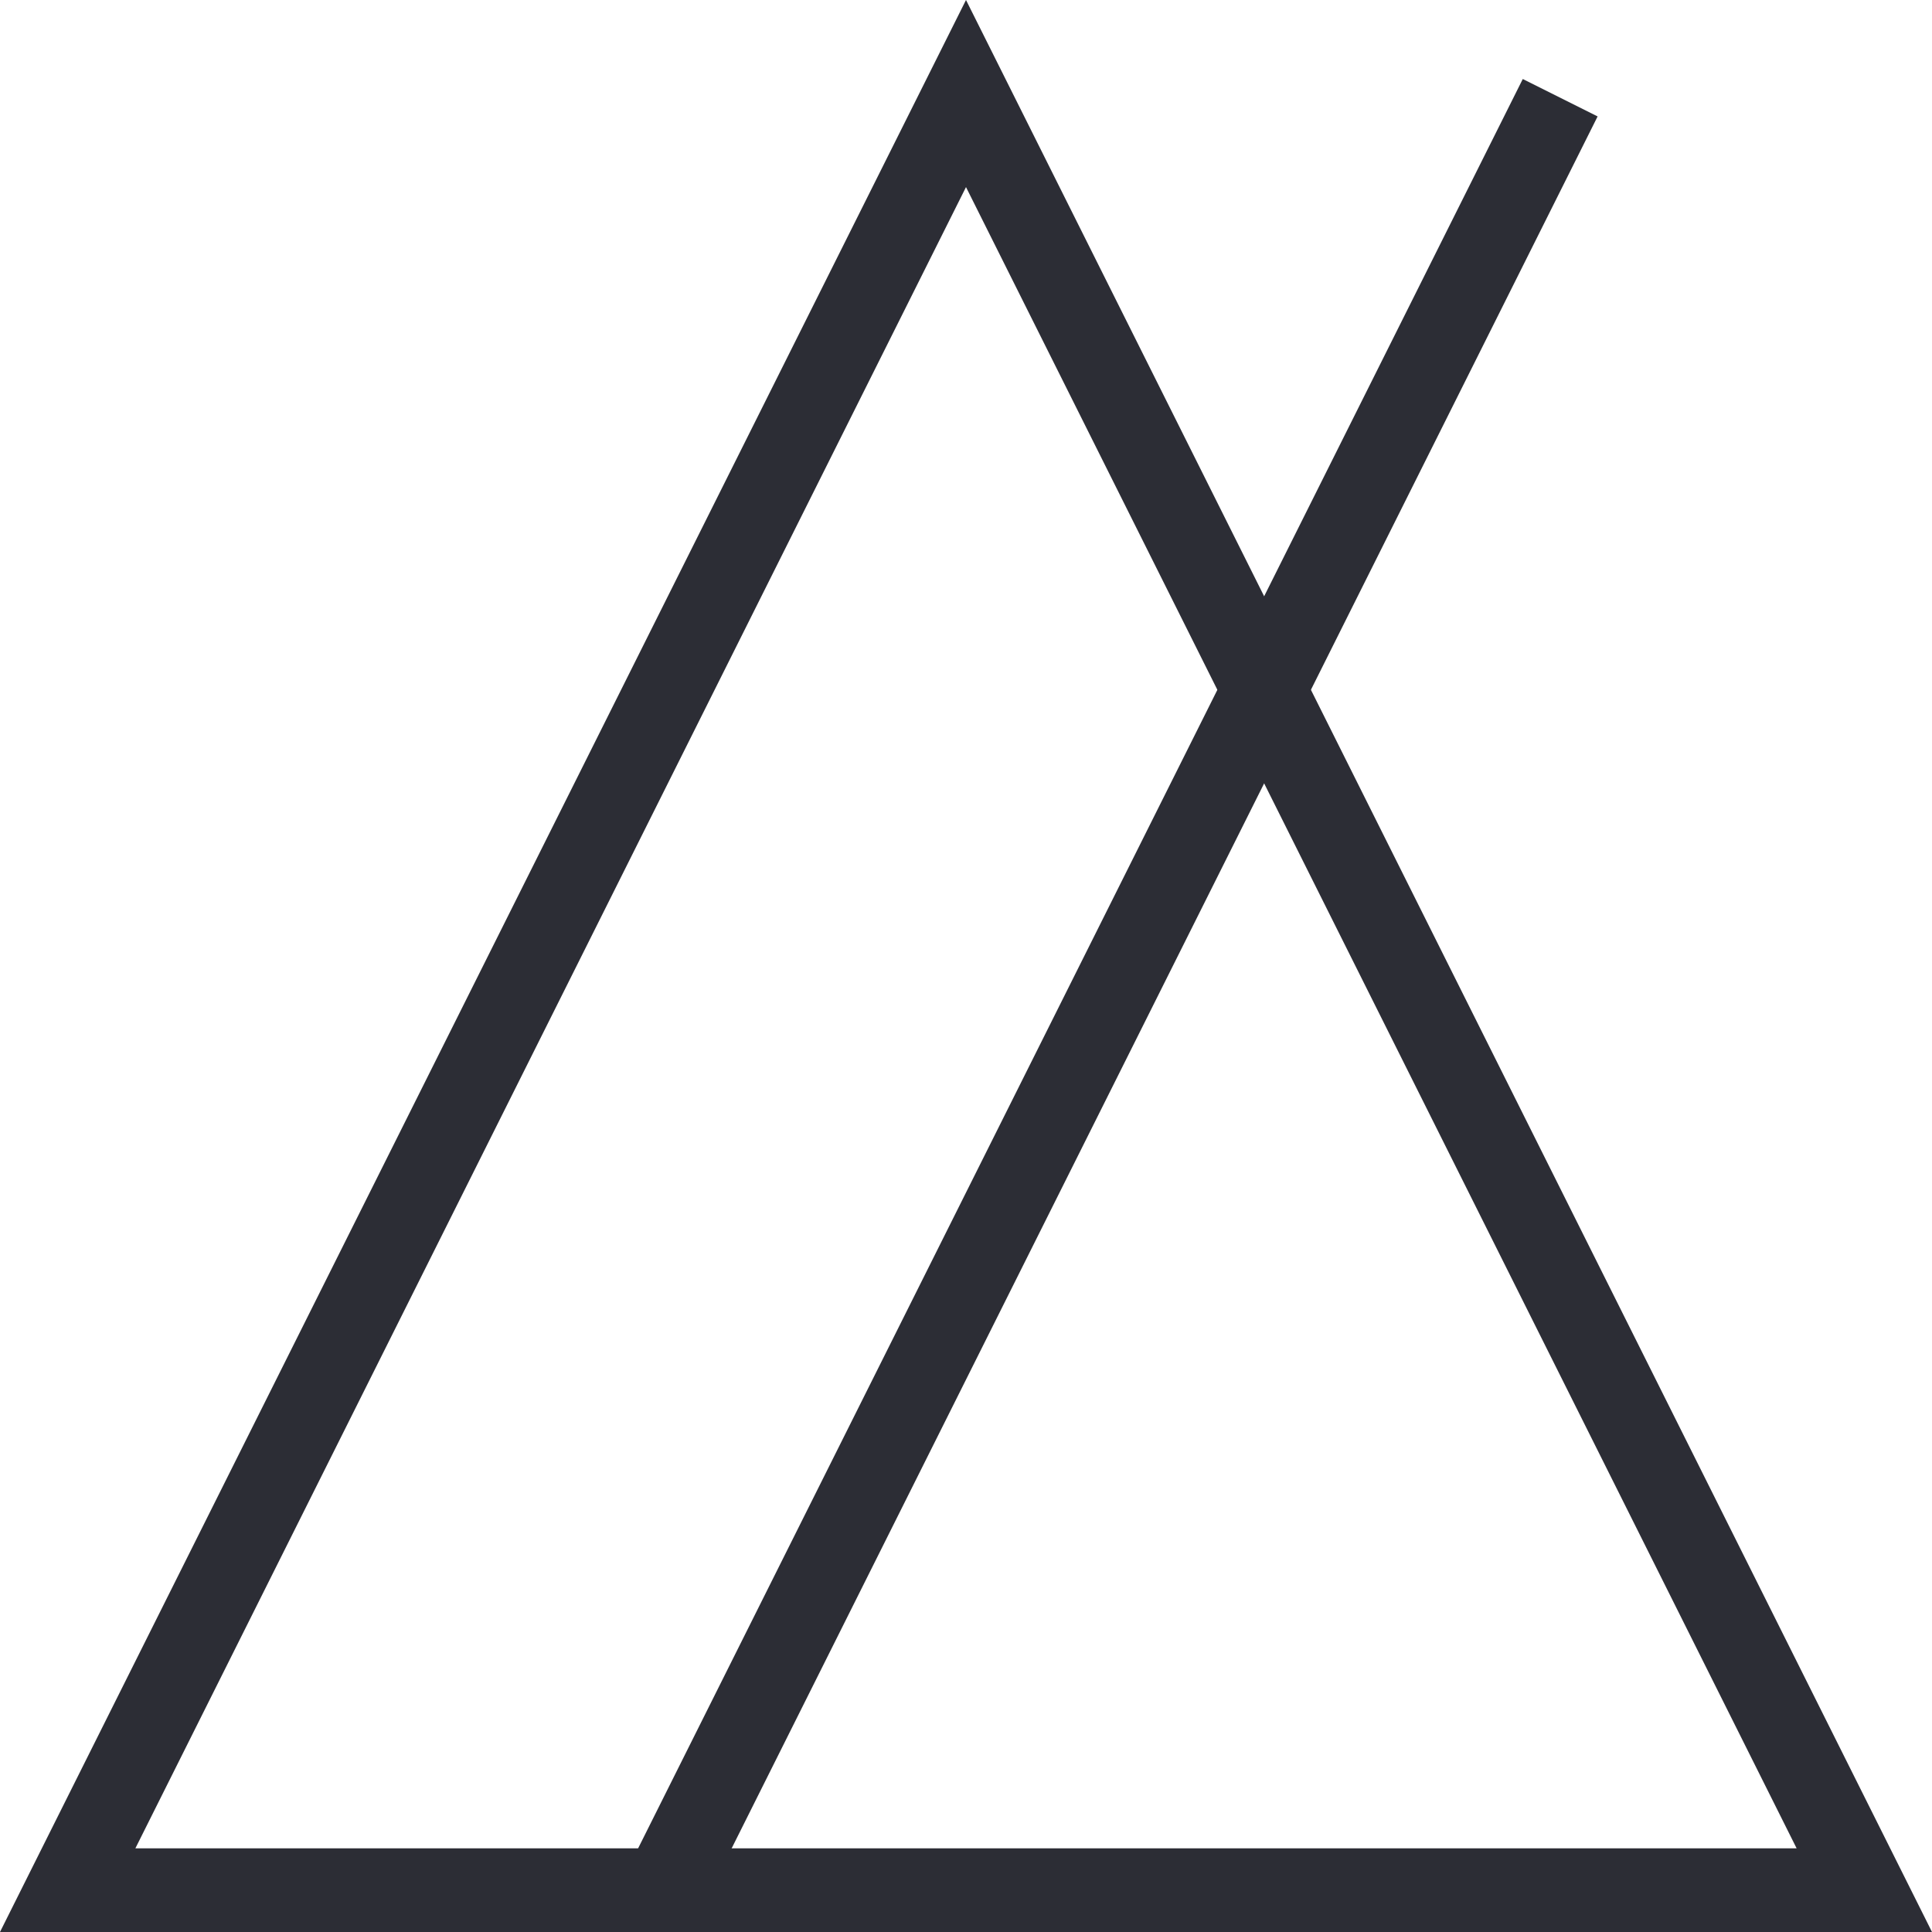 <?xml version="1.0" encoding="utf-8"?>
<!-- Generator: Adobe Illustrator 15.1.0, SVG Export Plug-In . SVG Version: 6.00 Build 0)  -->
<!DOCTYPE svg PUBLIC "-//W3C//DTD SVG 1.1//EN" "http://www.w3.org/Graphics/SVG/1.1/DTD/svg11.dtd">
<svg version="1.1" id="Layer_1" xmlns="http://www.w3.org/2000/svg" xmlns:xlink="http://www.w3.org/1999/xlink" x="0px" y="0px"
	 width="23.092px" height="23.092px" viewBox="0 0 23.092 23.092" enable-background="new 0 0 23.092 23.092" xml:space="preserve">
<polygon fill="none" stroke="#2C2D35" stroke-miterlimit="10" points="11.546,1.118 0.809,22.592 22.283,22.592 "/>
<line fill="none" stroke="#2C2D35" stroke-miterlimit="10" x1="18.648" y1="1.168" x2="7.911" y2="22.642"/>
</svg>
